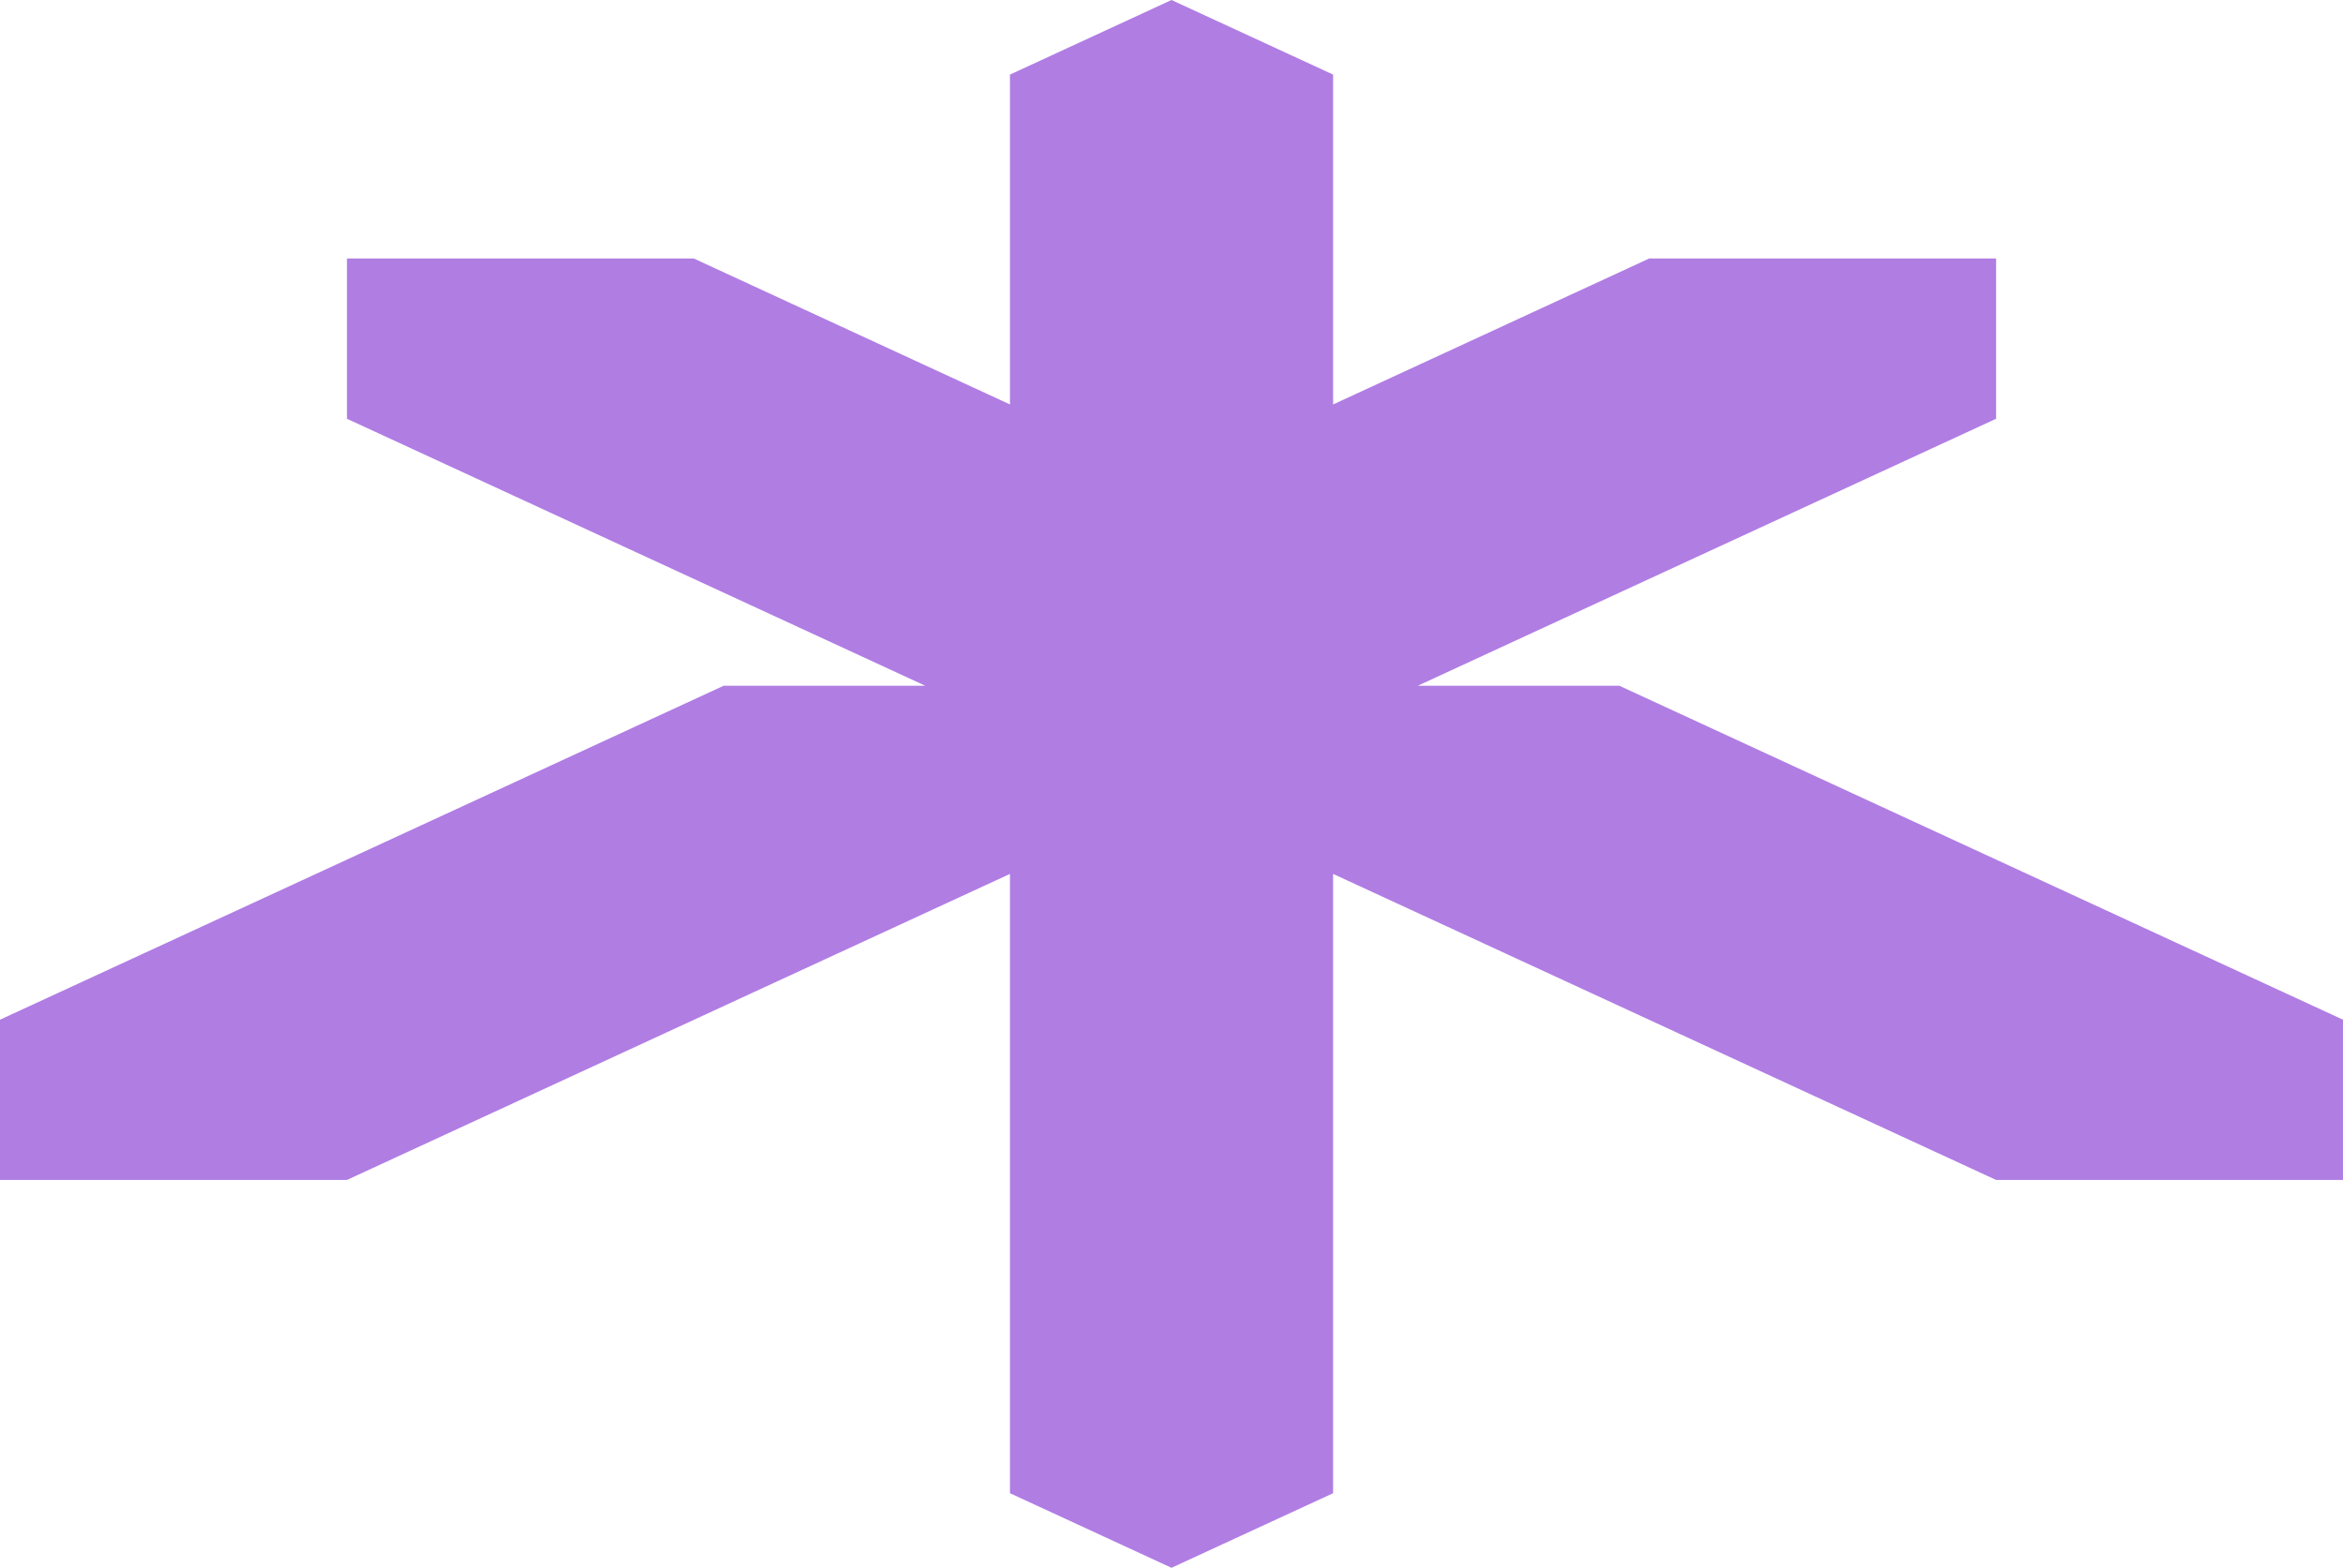 <svg  xmlns="http://www.w3.org/2000/svg" version="1.1" viewBox="0 0 360 240.88">
  <polygon fill="#b07de3" points="306.7 132.07 248.81 105.36 217.84 105.36 233.32 98.21 306.7 64.34 306.7 39.72 253.39 39.72 204.83 62.14 204.83 11.46 180 0 155.18 11.46 155.18 62.14 106.61 39.72 53.31 39.72 53.31 64.34 126.68 98.21 142.16 105.36 111.19 105.36 53.31 132.07 0 156.67 0 181.29 53.31 181.29 155.18 134.27 155.18 229.42 180 240.88 204.83 229.42 204.83 134.27 306.7 181.29 360 181.29 360 156.67 306.7 132.07"/>
</svg>
